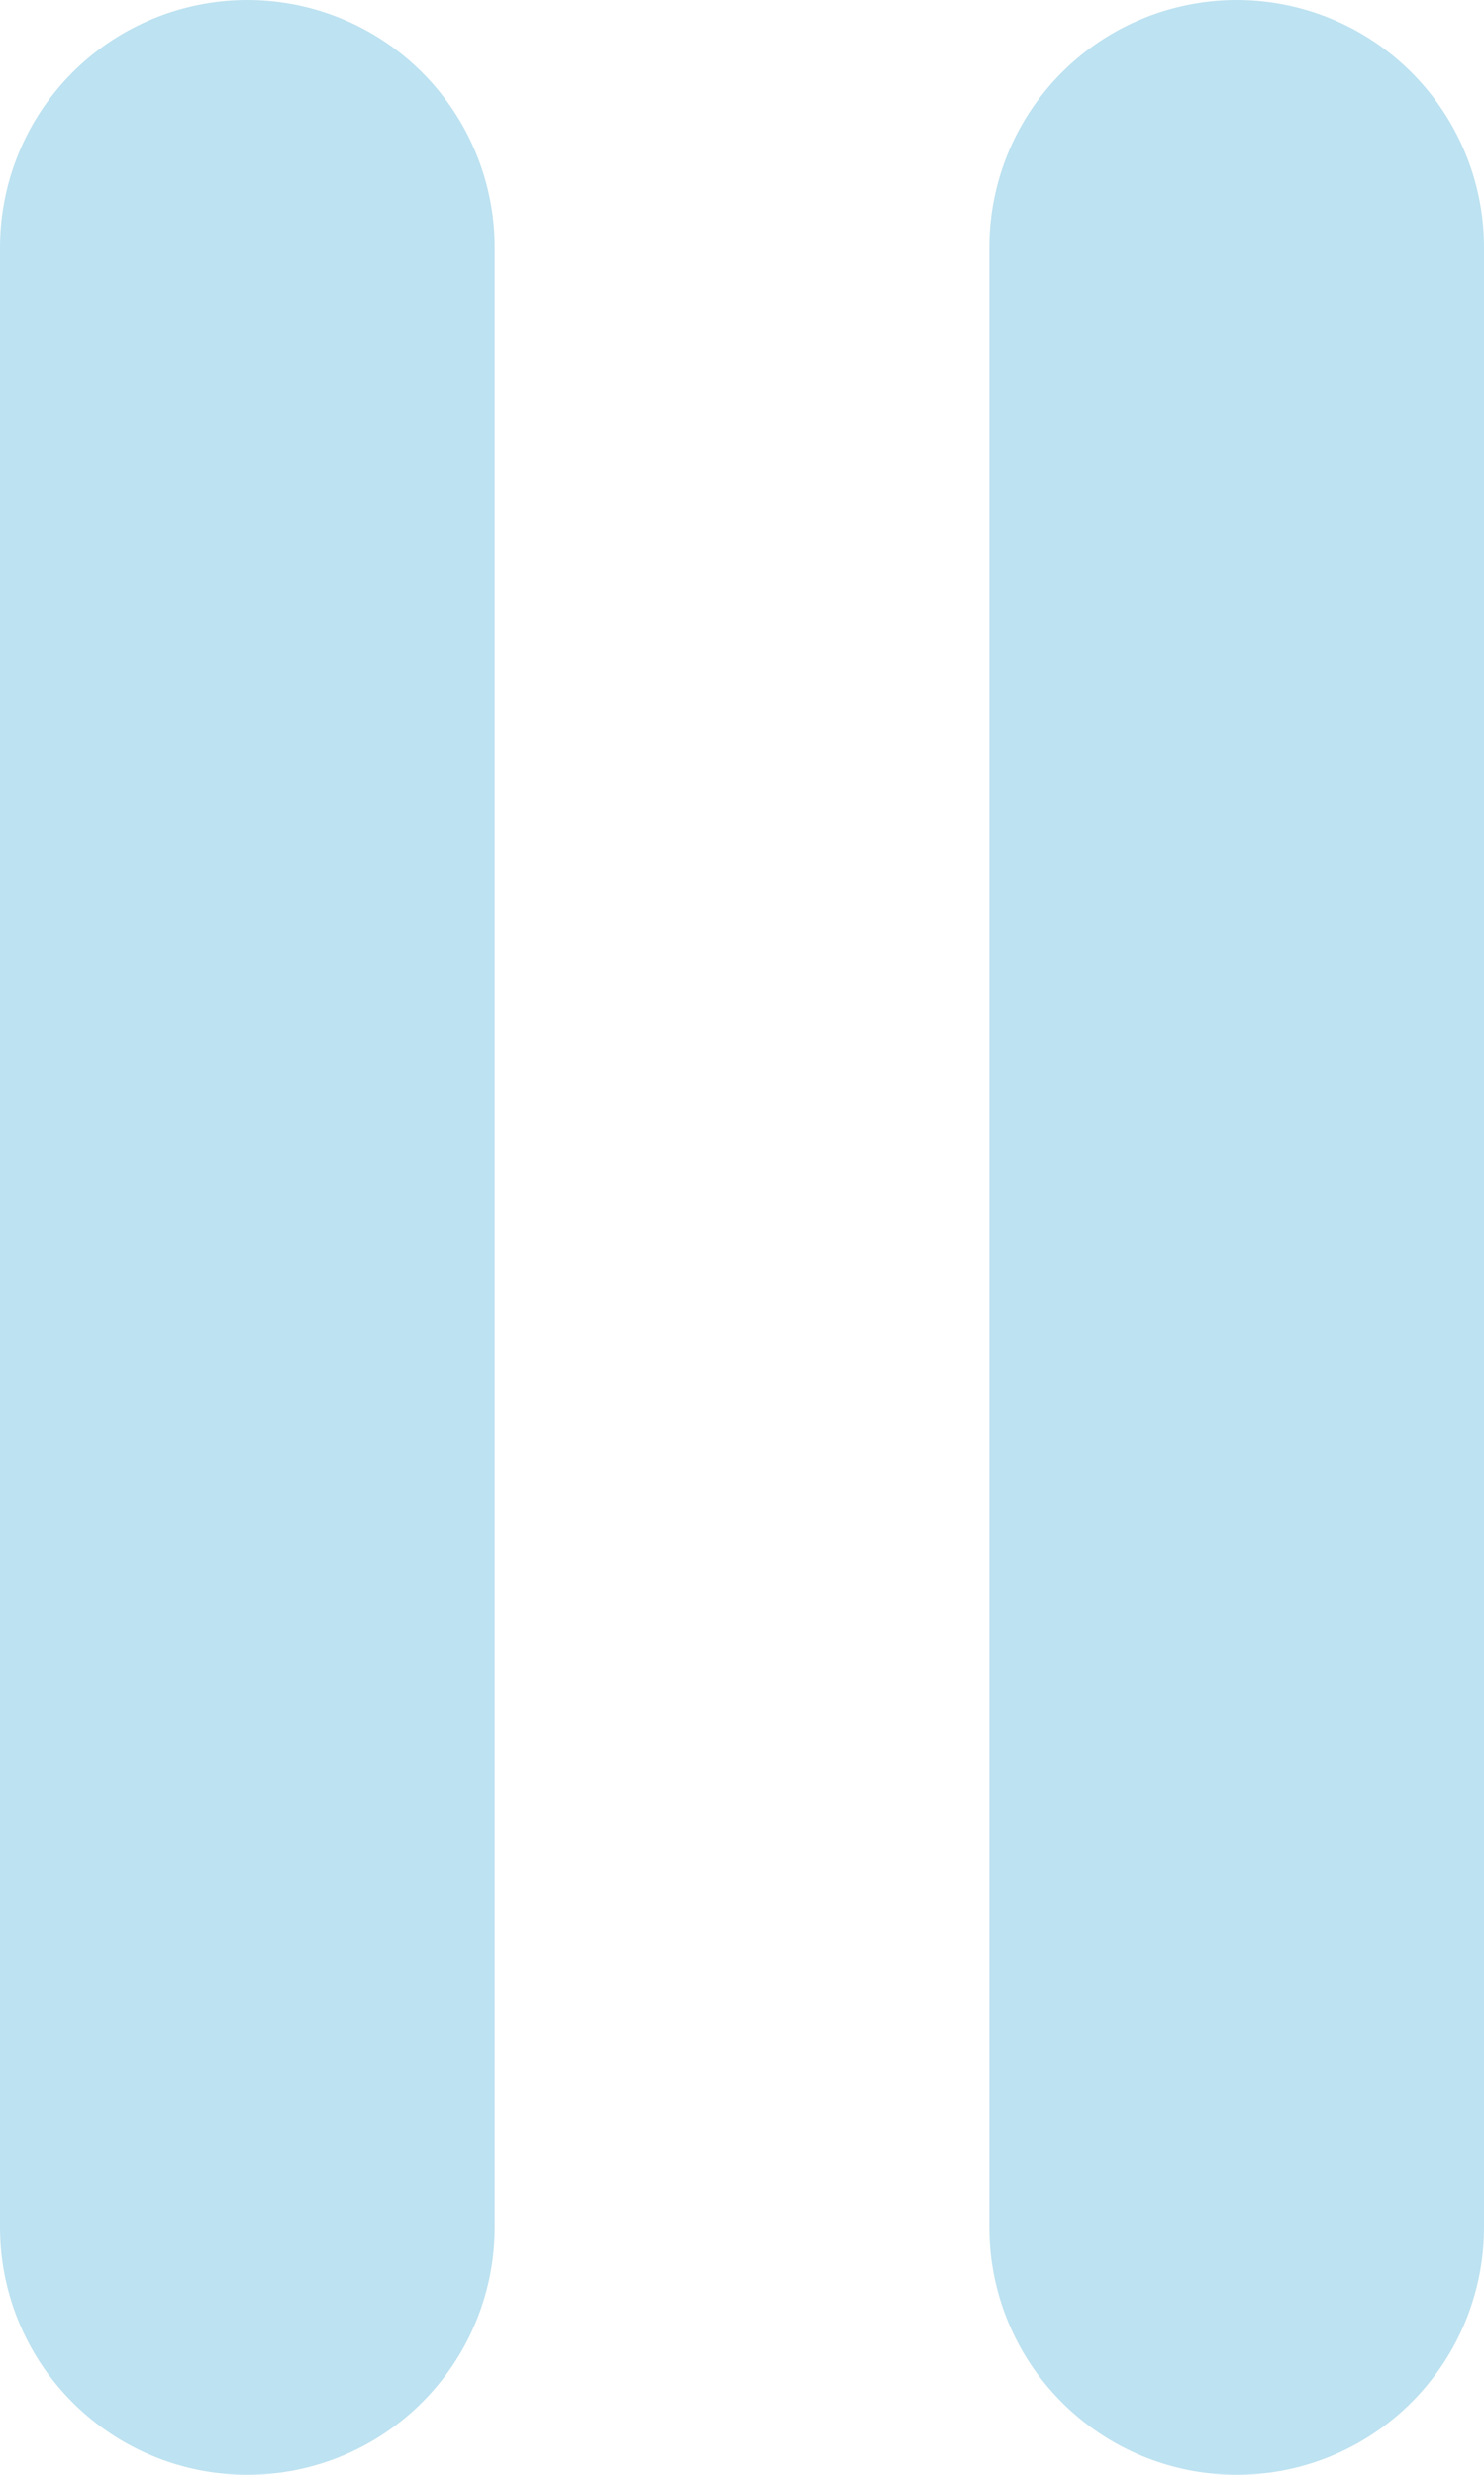 <?xml version="1.0" encoding="UTF-8" standalone="no"?>
<svg width="15px" height="25px" viewBox="0 0 15 25" version="1.1" xmlns="http://www.w3.org/2000/svg" xmlns:xlink="http://www.w3.org/1999/xlink" xmlns:sketch="http://www.bohemiancoding.com/sketch/ns">
    <!-- Generator: Sketch 3.1.1 (8761) - http://www.bohemiancoding.com/sketch -->
    <title>Line + Line 2</title>
    <desc>Created with Sketch.</desc>
    <defs>
        <path id="path-1" d="M1.5,0.5 L1.5,20.5"></path>
        <path id="path-2" d="M11.5,0.5 L11.5,20.5"></path>
    </defs>
    <g id="Page-1" stroke="none" stroke-width="1" fill="none" fill-rule="evenodd" sketch:type="MSPage">
        <g id="Line-+-Line-2" sketch:type="MSLayerGroup" transform="translate(1, 2)">
            <g id="Line">
                <use stroke="#BDE2F1" stroke-width="5" stroke-linecap="round" sketch:type="MSShapeGroup" xlink:href="#path-1"></use>
                <use stroke="none" xlink:href="#path-1"></use>
            </g>
            <g id="Line-2">
                <use stroke="#BDE2F1" stroke-width="5" stroke-linecap="round" sketch:type="MSShapeGroup" xlink:href="#path-2"></use>
                <use stroke="none" xlink:href="#path-2"></use>
            </g>
        </g>
    </g>
</svg>